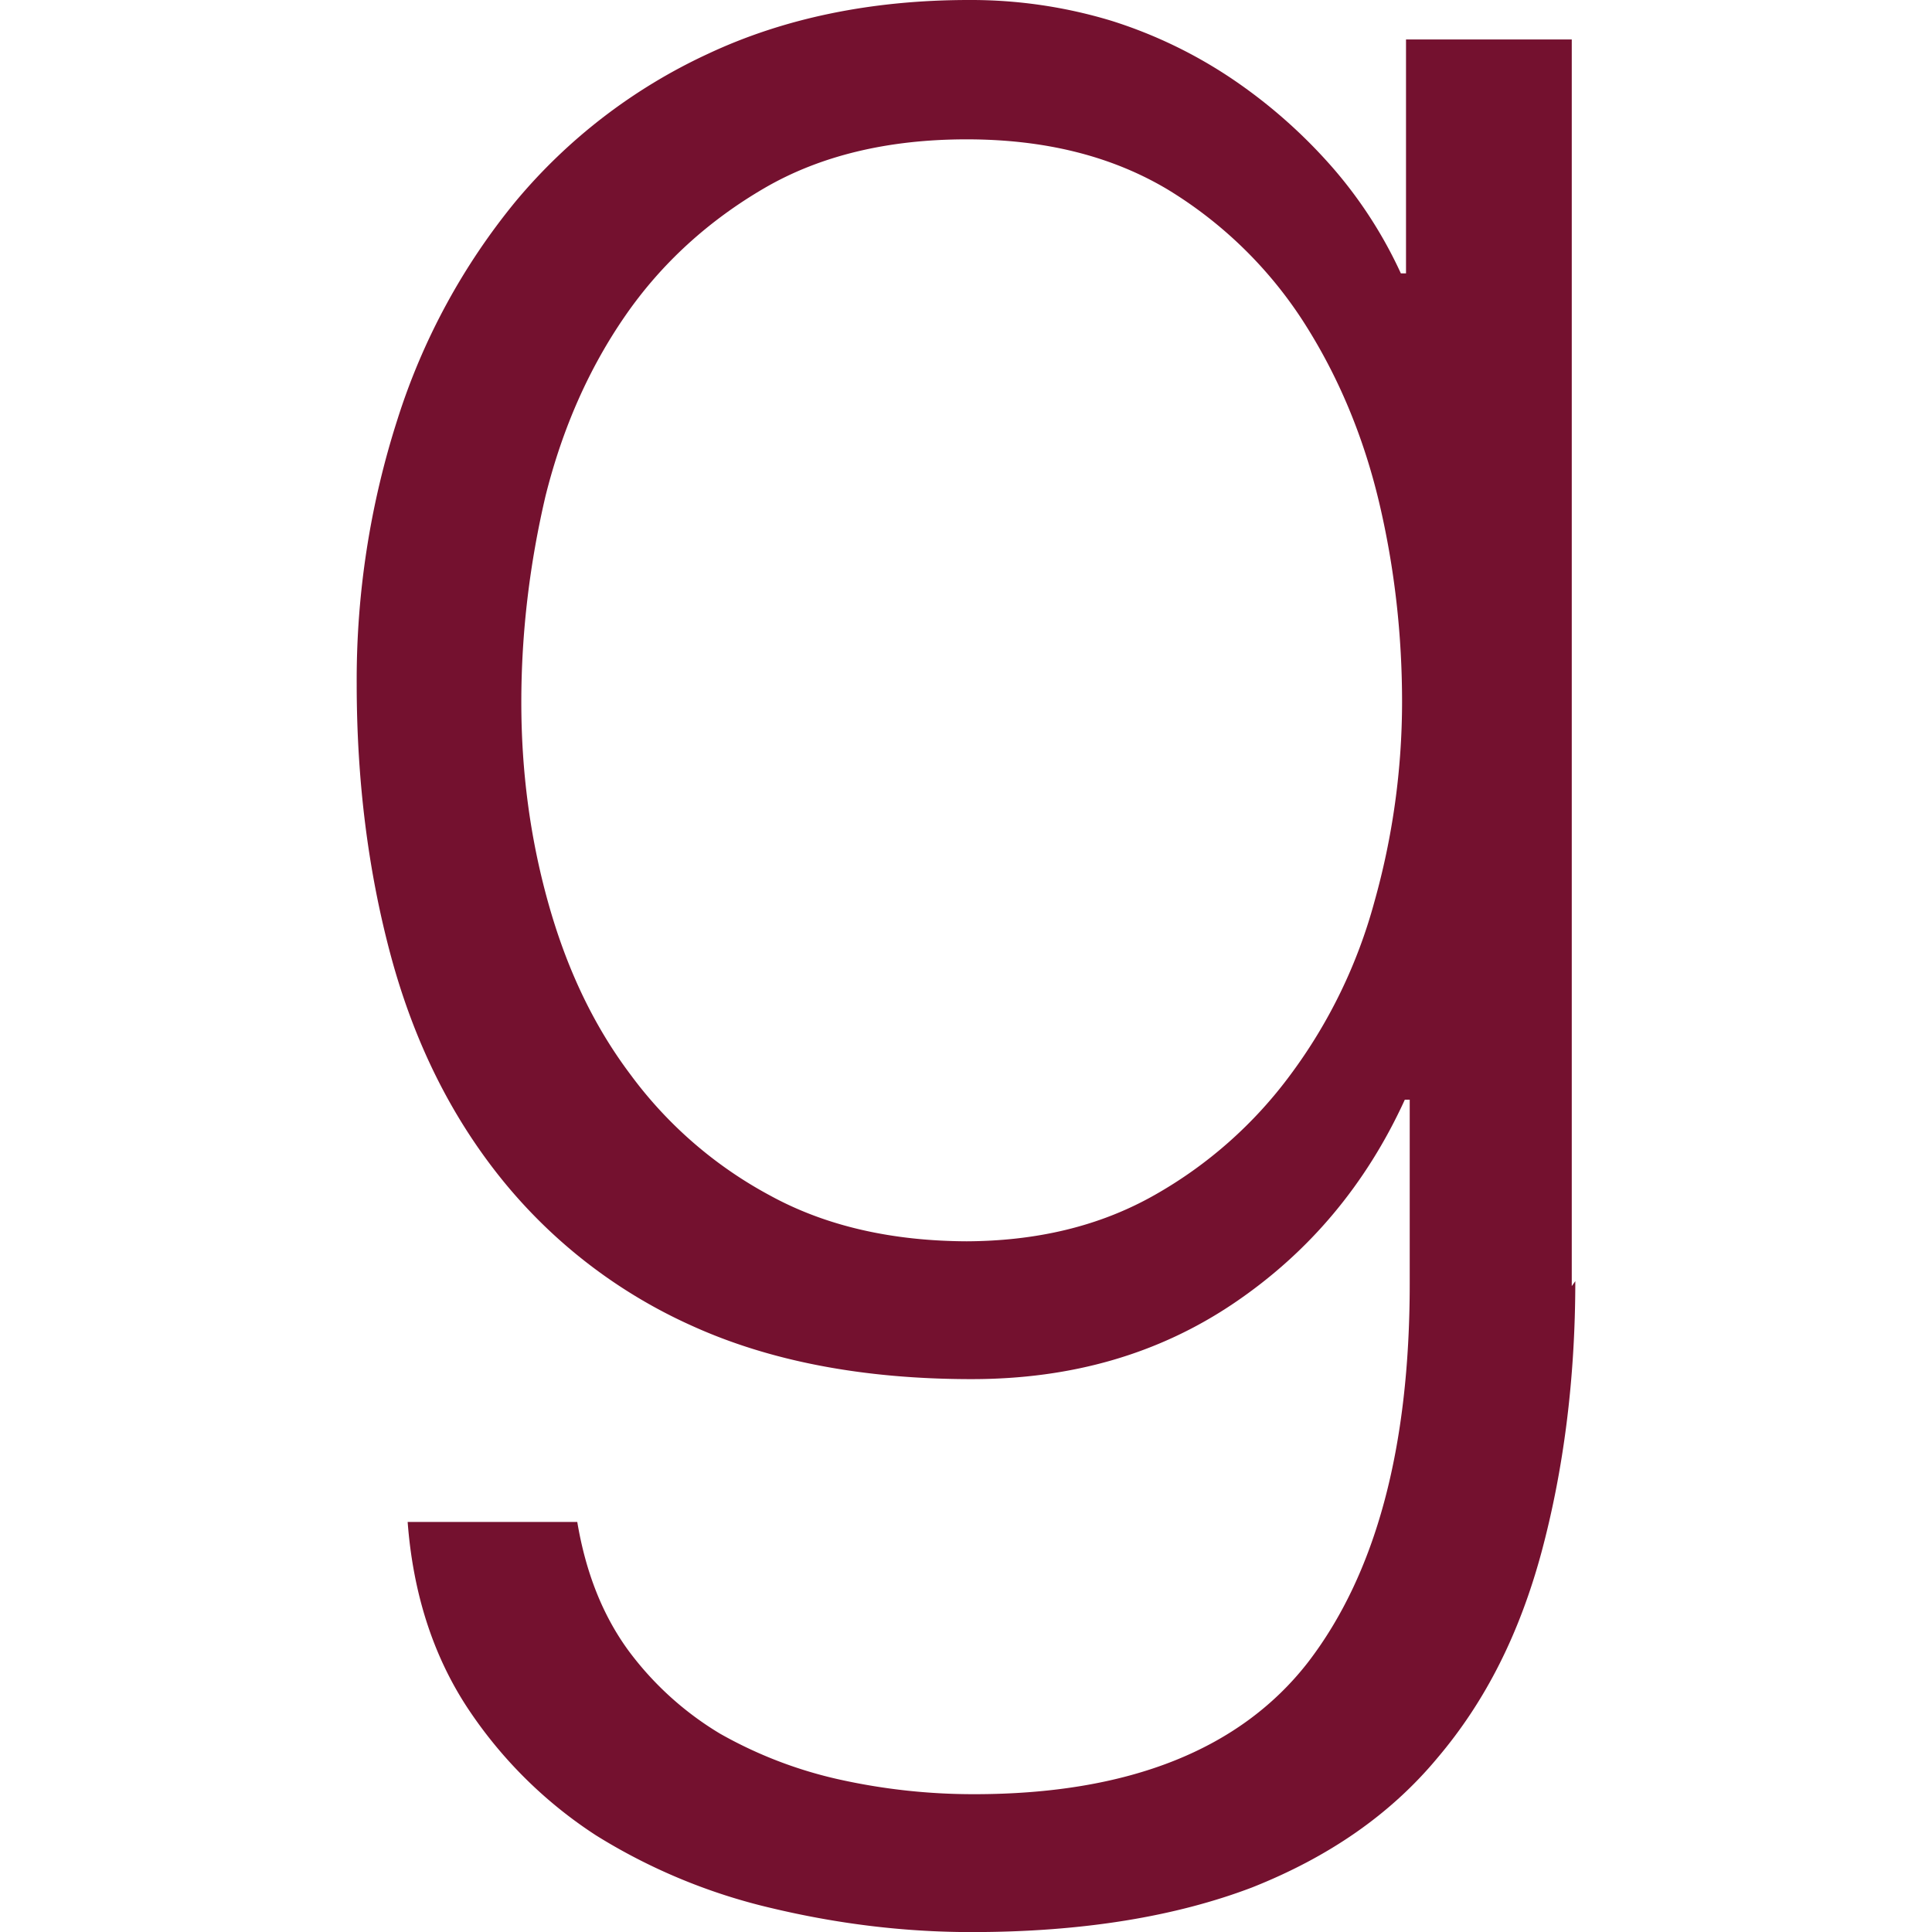 <svg viewBox="0 0 24 24" xmlns="http://www.w3.org/2000/svg"><path d="M19.525 15.977V.49h-2.059v2.906h-.064a5.498 5.498 0 0 0-.842-1.307A6.455 6.455 0 0 0 15.328.995a5.794 5.794 0 0 0-1.519-.736A6.013 6.013 0 0 0 12.038 0c-1.21 0-2.3.225-3.246.67A6.863 6.863 0 0 0 6.407 2.5a8.137 8.137 0 0 0-1.47 2.711 10.575 10.575 0 0 0-.506 3.283c0 1.199.141 2.326.425 3.382.286 1.057.737 1.976 1.368 2.762a6.402 6.402 0 0 0 2.375 1.833c.961.436 2.119.661 3.471.661 1.248 0 2.33-.315 3.262-.946s1.638-1.473 2.119-2.525h.061v2.284c0 2.044-.421 3.607-1.264 4.705-.84 1.081-2.224 1.638-4.146 1.638a7.682 7.682 0 0 1-1.669-.181 5.357 5.357 0 0 1-1.487-.57 3.929 3.929 0 0 1-1.143-1.038c-.316-.435-.526-.961-.632-1.593H5.064c.067.887.315 1.654.737 2.3a5.502 5.502 0 0 0 1.602 1.593 7.223 7.223 0 0 0 2.172.902c.811.194 1.639.3 2.494.3 1.383 0 2.541-.195 3.486-.555.947-.376 1.714-.902 2.301-1.608.601-.708 1.021-1.549 1.293-2.556.27-1.007.42-2.134.42-3.367l-.044.062zm-7.484-.557c-.955 0-1.784-.189-2.479-.571a5.21 5.21 0 0 1-1.732-1.503c-.467-.621-.797-1.332-1.022-2.139s-.332-1.633-.332-2.484c0-.871.105-1.725.301-2.563.21-.84.54-1.587.992-2.24.451-.652 1.037-1.182 1.728-1.584s1.533-.605 2.51-.605 1.803.209 2.495.621a5.252 5.252 0 0 1 1.683 1.634c.436.677.751 1.429.947 2.255.195.826.285 1.656.285 2.482a9.19 9.19 0 0 1-.345 2.484 6.395 6.395 0 0 1-1.038 2.139 5.4 5.4 0 0 1-1.698 1.503c-.676.382-1.458.571-2.359.571h.064z" fill="#74112f" class="fill-000000"></path></svg>